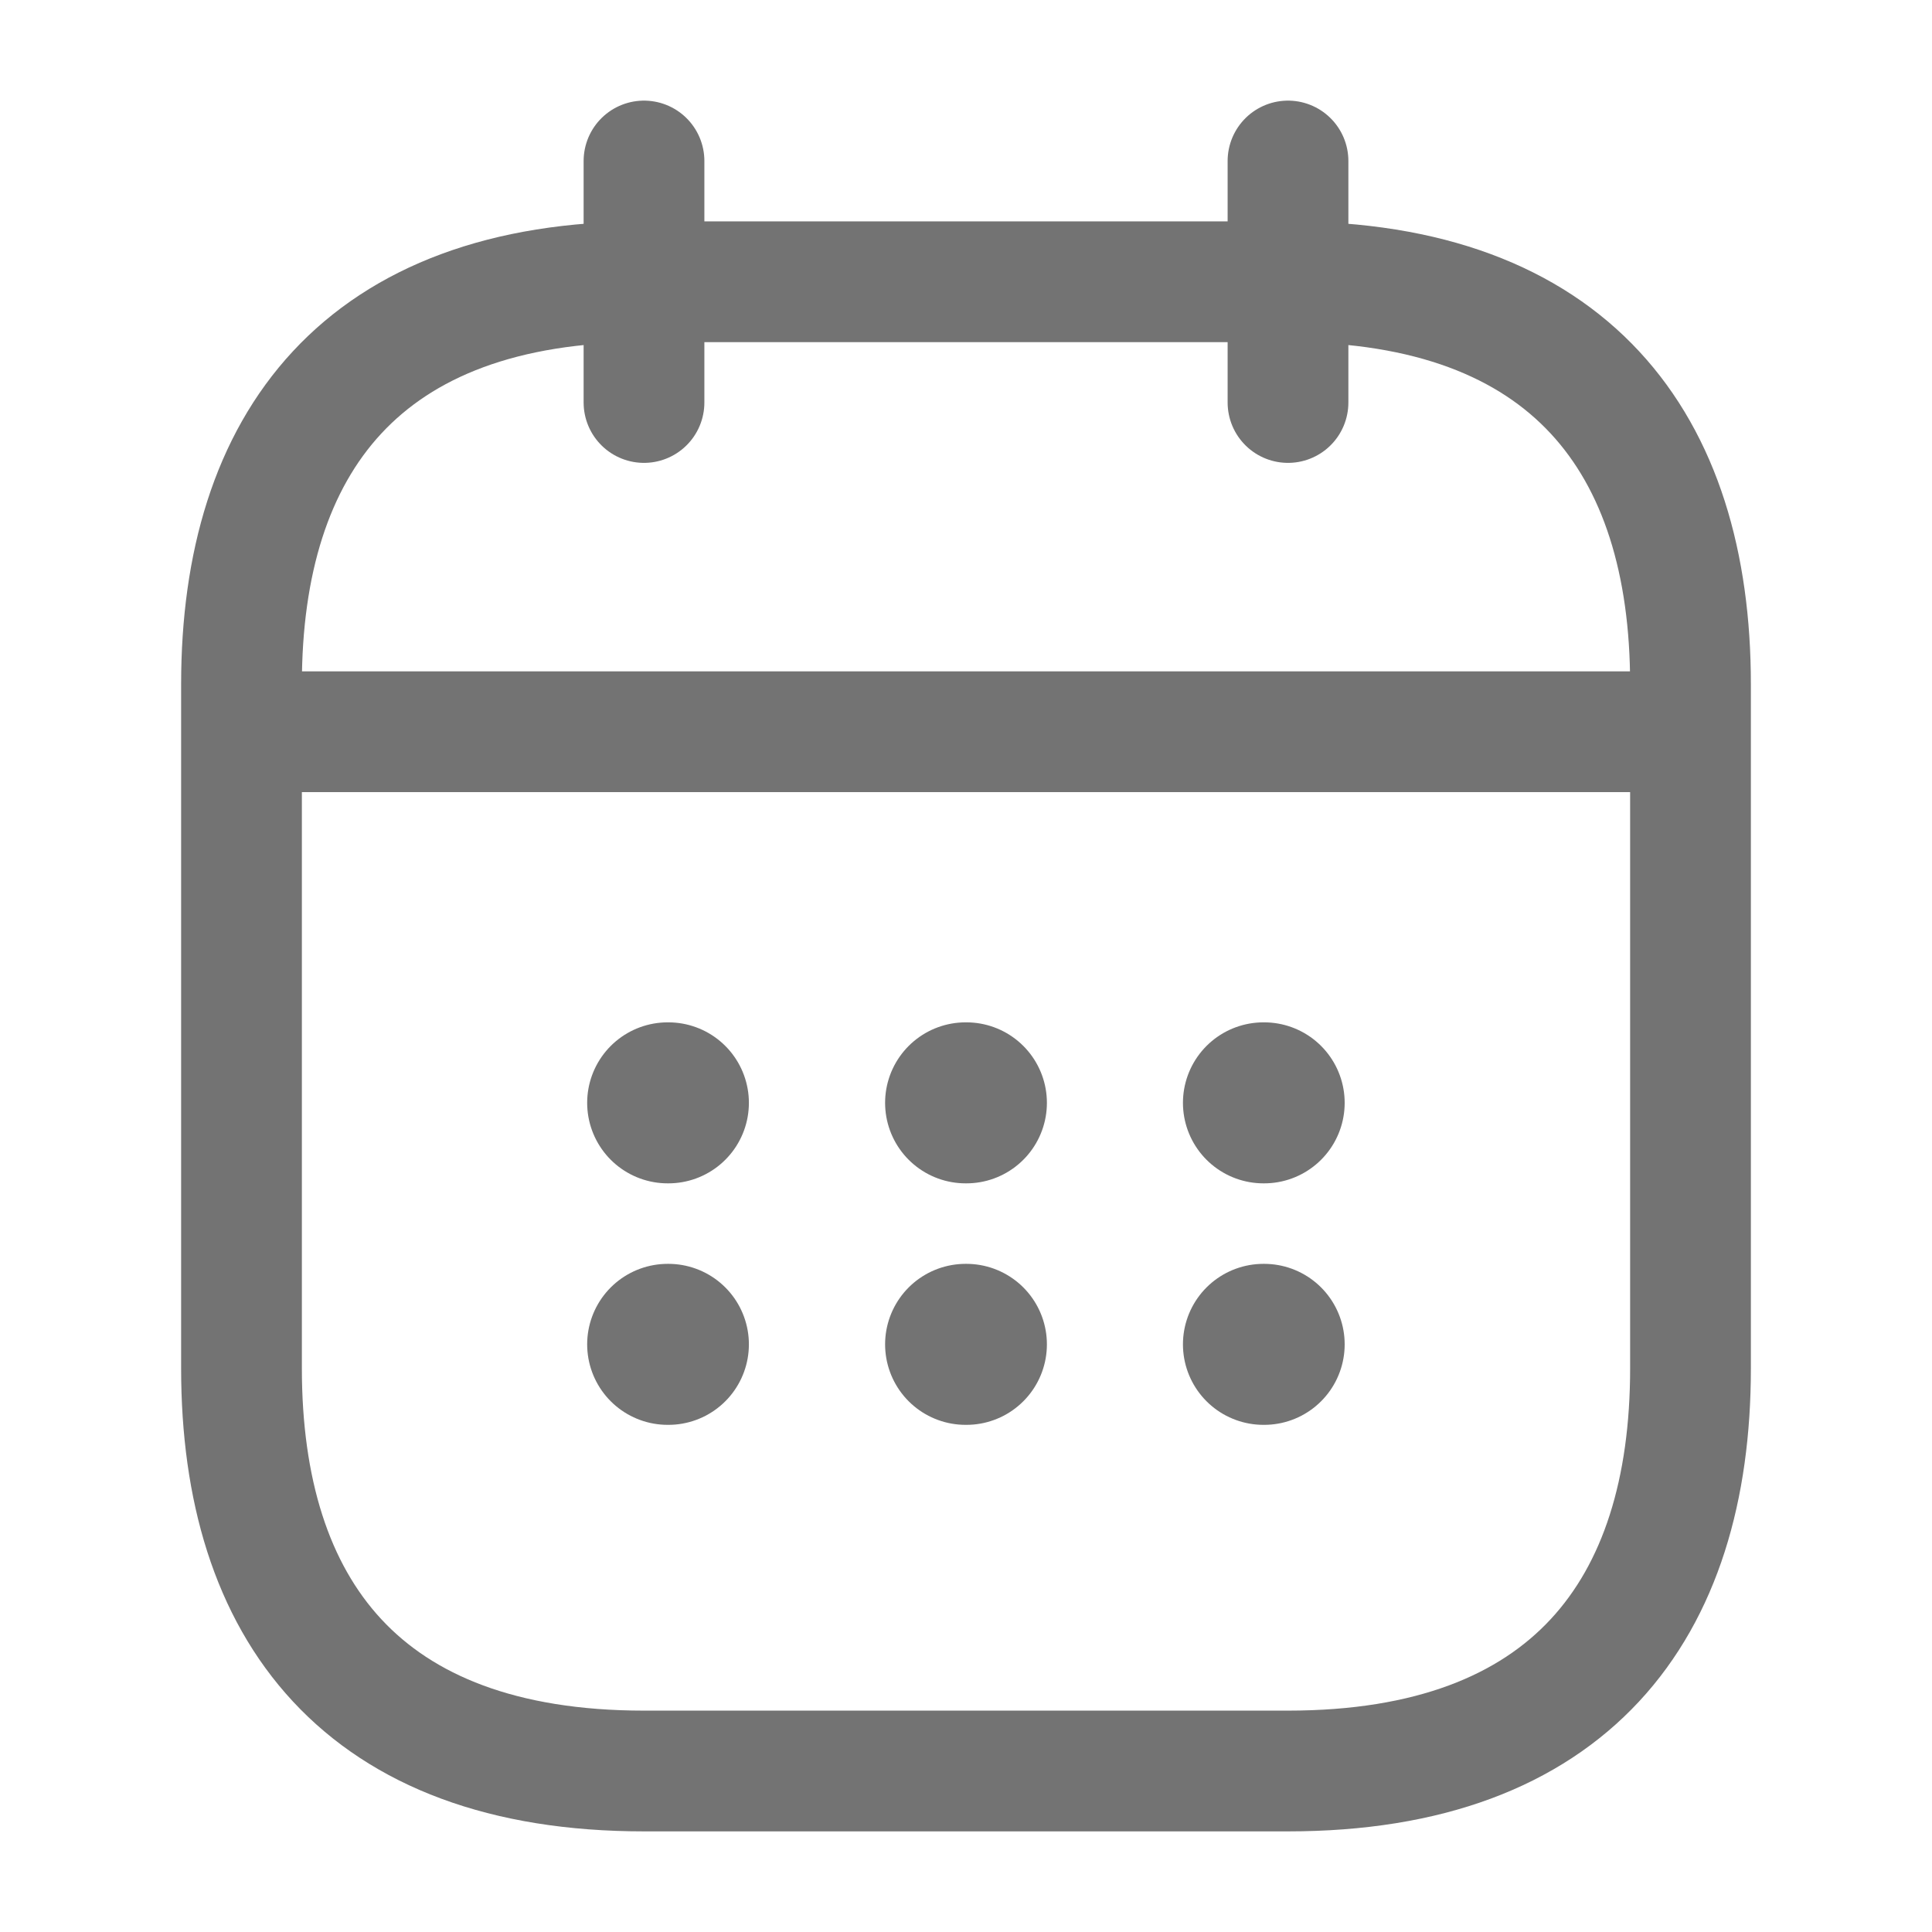 <svg width="24" height="24" viewBox="0 0 24 24" fill="none" xmlns="http://www.w3.org/2000/svg">
<path d="M8 2V5" stroke="#737373" stroke-width="1.5" stroke-miterlimit="10" stroke-linecap="round" stroke-linejoin="round"/>
<path d="M16 2V5" stroke="#737373" stroke-width="1.5" stroke-miterlimit="10" stroke-linecap="round" stroke-linejoin="round"/>
<path d="M3.5 9.09H20.5" stroke="#737373" stroke-width="1.5" stroke-miterlimit="10" stroke-linecap="round" stroke-linejoin="round"/>
<path d="M21 8.5V17C21 20 19.5 22 16 22H8C4.5 22 3 20 3 17V8.5C3 5.5 4.5 3.5 8 3.5H16C19.5 3.5 21 5.5 21 8.5Z" stroke="#737373" stroke-width="1.5" stroke-miterlimit="10" stroke-linecap="round" stroke-linejoin="round"/>
<path d="M15.695 13.7H15.704" stroke="#737373" stroke-width="2" stroke-linecap="round" stroke-linejoin="round"/>
<path d="M15.695 16.7H15.704" stroke="#737373" stroke-width="2" stroke-linecap="round" stroke-linejoin="round"/>
<path d="M11.995 13.7H12.005" stroke="#737373" stroke-width="2" stroke-linecap="round" stroke-linejoin="round"/>
<path d="M11.995 16.7H12.005" stroke="#737373" stroke-width="2" stroke-linecap="round" stroke-linejoin="round"/>
<path d="M8.294 13.7H8.303" stroke="#737373" stroke-width="2" stroke-linecap="round" stroke-linejoin="round"/>
<path d="M8.294 16.7H8.303" stroke="#737373" stroke-width="2" stroke-linecap="round" stroke-linejoin="round"/>
</svg>
